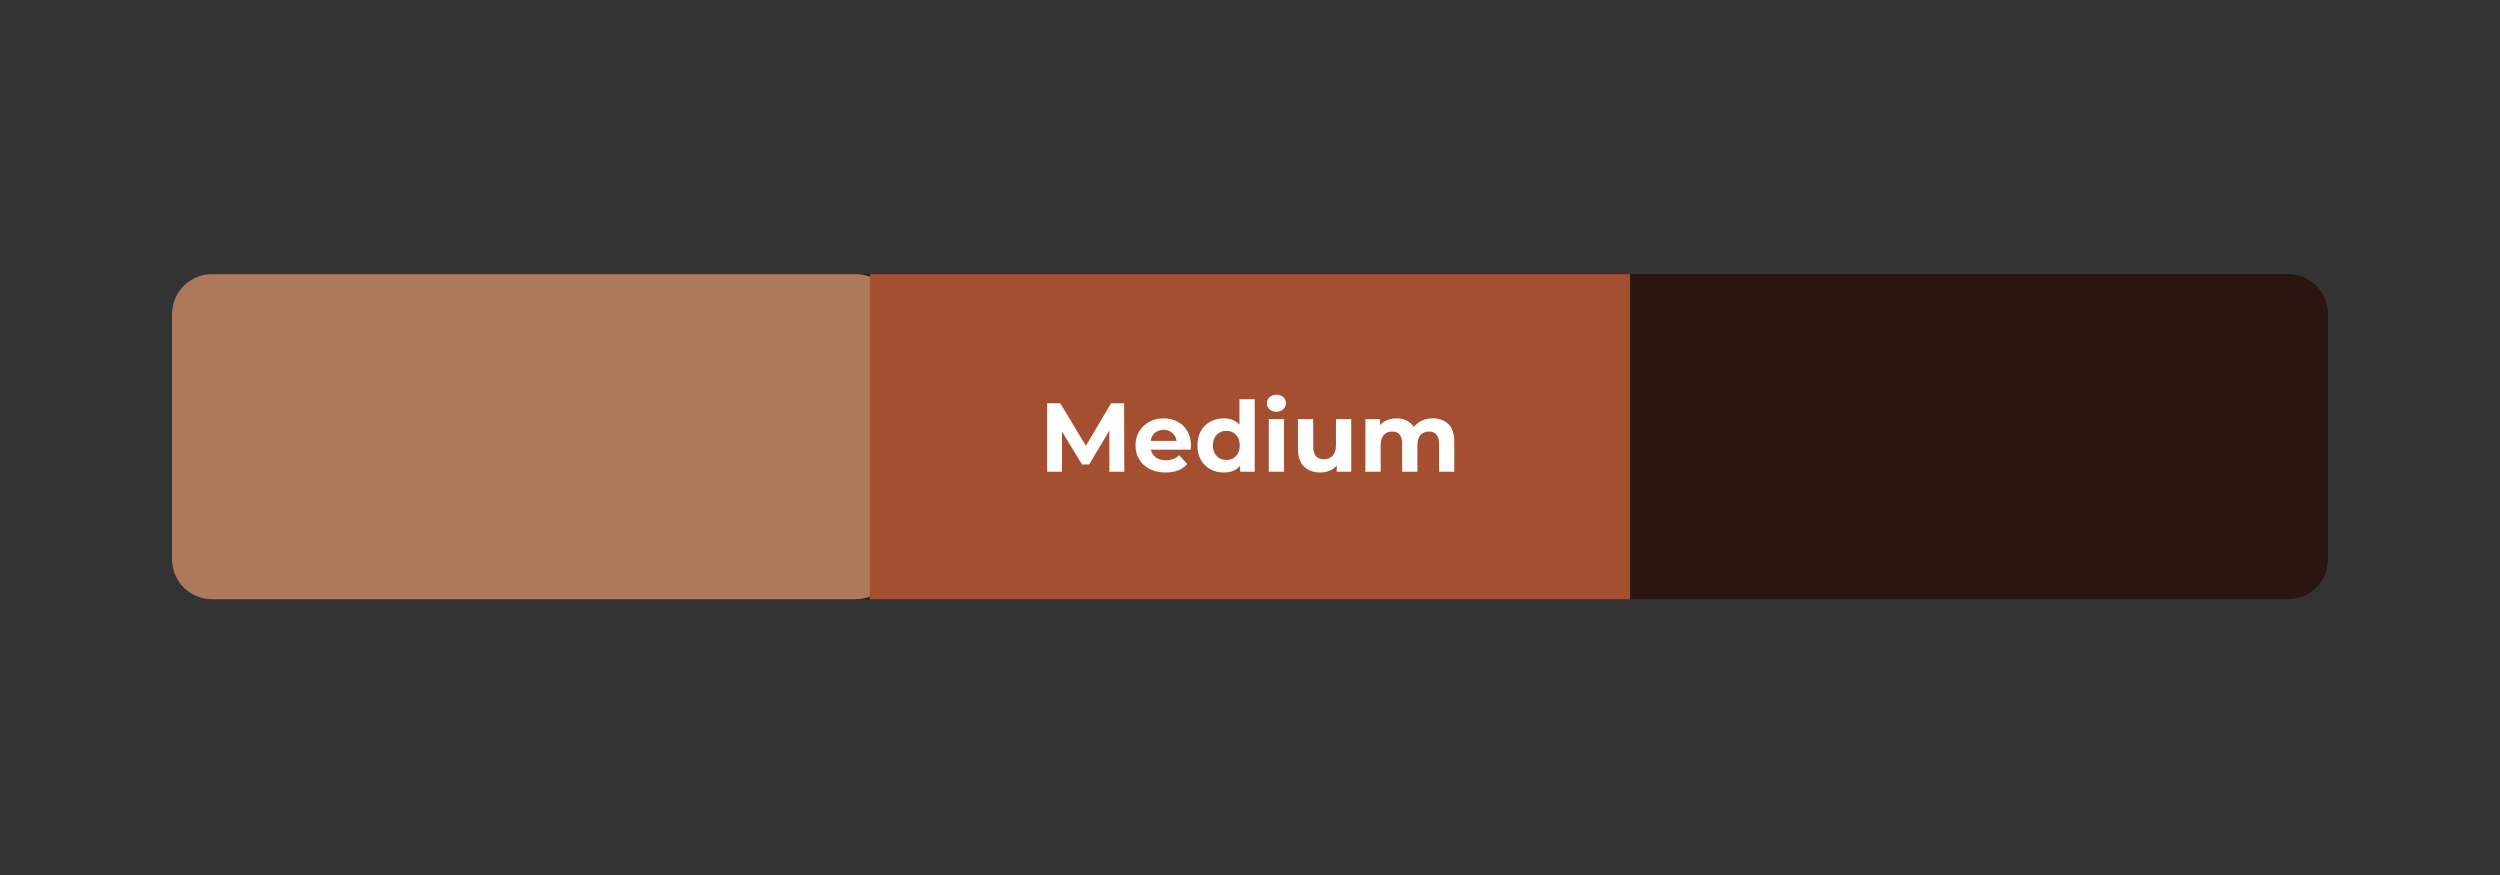 <svg xmlns="http://www.w3.org/2000/svg" xmlns:xlink="http://www.w3.org/1999/xlink" width="1000" viewBox="0 0 750 262.5" height="350" preserveAspectRatio="xMidYMid meet"><rect x="0" y="0" width="750" height="262.5" fill="#333333" stroke="none"/><defs><g></g><clipPath id="40923e6777"><path d="M 51.602 82.23 L 698.566 82.23 L 698.566 179.77 L 51.602 179.77 Z M 51.602 82.23 " clip-rule="nonzero"></path></clipPath><clipPath id="b61dc6a8ed"><path d="M 63.578 82.23 L 686.422 82.23 C 689.598 82.23 692.645 83.492 694.891 85.738 C 697.137 87.984 698.398 91.031 698.398 94.207 L 698.398 167.793 C 698.398 170.969 697.137 174.016 694.891 176.262 C 692.645 178.508 689.598 179.77 686.422 179.77 L 63.578 179.77 C 60.402 179.77 57.355 178.508 55.109 176.262 C 52.863 174.016 51.602 170.969 51.602 167.793 L 51.602 94.207 C 51.602 91.031 52.863 87.984 55.109 85.738 C 57.355 83.492 60.402 82.23 63.578 82.23 Z M 63.578 82.23 " clip-rule="nonzero"></path></clipPath><clipPath id="19b0f9f1d6"><path d="M 51.602 82.23 L 268.781 82.23 L 268.781 179.77 L 51.602 179.77 Z M 51.602 82.23 " clip-rule="nonzero"></path></clipPath><clipPath id="c3884b970a"><path d="M 63.578 82.23 L 256.758 82.23 C 259.938 82.23 262.98 83.492 265.227 85.738 C 267.473 87.984 268.734 91.031 268.734 94.207 L 268.734 167.793 C 268.734 170.969 267.473 174.016 265.227 176.262 C 262.98 178.508 259.938 179.77 256.758 179.77 L 63.578 179.77 C 60.402 179.77 57.355 178.508 55.109 176.262 C 52.863 174.016 51.602 170.969 51.602 167.793 L 51.602 94.207 C 51.602 91.031 52.863 87.984 55.109 85.738 C 57.355 83.492 60.402 82.23 63.578 82.23 Z M 63.578 82.23 " clip-rule="nonzero"></path></clipPath><clipPath id="799527d138"><path d="M 260.965 82.23 L 489.035 82.23 L 489.035 179.77 L 260.965 179.77 Z M 260.965 82.23 " clip-rule="nonzero"></path></clipPath></defs><g clip-path="url(#40923e6777)"><g clip-path="url(#b61dc6a8ed)"><path fill="#2b1511" d="M 51.602 82.23 L 698.566 82.23 L 698.566 179.77 L 51.602 179.77 Z M 51.602 82.23 " fill-opacity="1" fill-rule="nonzero"></path></g></g><g clip-path="url(#19b0f9f1d6)"><g clip-path="url(#c3884b970a)"><path fill="#ad795b" d="M 51.602 82.23 L 268.781 82.23 L 268.781 179.77 L 51.602 179.77 Z M 51.602 82.23 " fill-opacity="1" fill-rule="nonzero"></path></g></g><g clip-path="url(#799527d138)"><path fill="#a44f30" d="M 260.965 82.23 L 489.191 82.23 L 489.191 179.77 L 260.965 179.77 Z M 260.965 82.23 " fill-opacity="1" fill-rule="nonzero"></path></g><g fill="#ffffff" fill-opacity="1"><g transform="translate(311.699, 141.517)"><g><path d="M 21.125 0 L 21.094 -12.328 L 15.047 -2.172 L 12.906 -2.172 L 6.891 -12.062 L 6.891 0 L 2.438 0 L 2.438 -20.547 L 6.375 -20.547 L 14.062 -7.781 L 21.625 -20.547 L 25.531 -20.547 L 25.594 0 Z M 21.125 0 "></path></g></g></g><g fill="#ffffff" fill-opacity="1"><g transform="translate(339.713, 141.517)"><g><path d="M 17.578 -7.828 C 17.578 -7.773 17.547 -7.367 17.484 -6.609 L 5.547 -6.609 C 5.766 -5.629 6.273 -4.852 7.078 -4.281 C 7.879 -3.719 8.875 -3.438 10.062 -3.438 C 10.883 -3.438 11.613 -3.555 12.25 -3.797 C 12.883 -4.047 13.477 -4.43 14.031 -4.953 L 16.469 -2.312 C 14.977 -0.613 12.805 0.234 9.953 0.234 C 8.172 0.234 6.594 -0.109 5.219 -0.797 C 3.852 -1.492 2.797 -2.457 2.047 -3.688 C 1.305 -4.926 0.938 -6.328 0.938 -7.891 C 0.938 -9.441 1.301 -10.836 2.031 -12.078 C 2.77 -13.316 3.781 -14.281 5.062 -14.969 C 6.344 -15.664 7.773 -16.016 9.359 -16.016 C 10.898 -16.016 12.297 -15.68 13.547 -15.016 C 14.805 -14.359 15.789 -13.406 16.5 -12.156 C 17.219 -10.914 17.578 -9.473 17.578 -7.828 Z M 9.391 -12.562 C 8.348 -12.562 7.473 -12.266 6.766 -11.672 C 6.066 -11.086 5.641 -10.285 5.484 -9.266 L 13.266 -9.266 C 13.109 -10.266 12.676 -11.062 11.969 -11.656 C 11.27 -12.258 10.41 -12.562 9.391 -12.562 Z M 9.391 -12.562 "></path></g></g></g><g fill="#ffffff" fill-opacity="1"><g transform="translate(358.224, 141.517)"><g><path d="M 18.188 -21.766 L 18.188 0 L 13.828 0 L 13.828 -1.812 C 12.691 -0.445 11.047 0.234 8.891 0.234 C 7.398 0.234 6.051 -0.098 4.844 -0.766 C 3.645 -1.43 2.703 -2.379 2.016 -3.609 C 1.336 -4.836 1 -6.266 1 -7.891 C 1 -9.516 1.336 -10.941 2.016 -12.172 C 2.703 -13.41 3.645 -14.359 4.844 -15.016 C 6.051 -15.68 7.398 -16.016 8.891 -16.016 C 10.898 -16.016 12.473 -15.379 13.609 -14.109 L 13.609 -21.766 Z M 9.688 -3.516 C 10.844 -3.516 11.801 -3.91 12.562 -4.703 C 13.32 -5.492 13.703 -6.555 13.703 -7.891 C 13.703 -9.223 13.32 -10.285 12.562 -11.078 C 11.801 -11.867 10.844 -12.266 9.688 -12.266 C 8.508 -12.266 7.539 -11.867 6.781 -11.078 C 6.02 -10.285 5.641 -9.223 5.641 -7.891 C 5.641 -6.555 6.02 -5.492 6.781 -4.703 C 7.539 -3.91 8.508 -3.516 9.688 -3.516 Z M 9.688 -3.516 "></path></g></g></g><g fill="#ffffff" fill-opacity="1"><g transform="translate(378.523, 141.517)"><g><path d="M 2.109 -15.781 L 6.688 -15.781 L 6.688 0 L 2.109 0 Z M 4.406 -17.984 C 3.562 -17.984 2.875 -18.227 2.344 -18.719 C 1.812 -19.207 1.547 -19.816 1.547 -20.547 C 1.547 -21.266 1.812 -21.867 2.344 -22.359 C 2.875 -22.848 3.562 -23.094 4.406 -23.094 C 5.238 -23.094 5.922 -22.859 6.453 -22.391 C 6.984 -21.922 7.25 -21.332 7.25 -20.625 C 7.25 -19.863 6.984 -19.234 6.453 -18.734 C 5.922 -18.234 5.238 -17.984 4.406 -17.984 Z M 4.406 -17.984 "></path></g></g></g><g fill="#ffffff" fill-opacity="1"><g transform="translate(387.353, 141.517)"><g><path d="M 18.016 -15.781 L 18.016 0 L 13.672 0 L 13.672 -1.875 C 13.066 -1.188 12.344 -0.66 11.5 -0.297 C 10.656 0.055 9.75 0.234 8.781 0.234 C 6.695 0.234 5.051 -0.359 3.844 -1.547 C 2.633 -2.742 2.031 -4.516 2.031 -6.859 L 2.031 -15.781 L 6.609 -15.781 L 6.609 -7.547 C 6.609 -5.004 7.672 -3.734 9.797 -3.734 C 10.891 -3.734 11.77 -4.086 12.438 -4.797 C 13.102 -5.516 13.438 -6.578 13.438 -7.984 L 13.438 -15.781 Z M 18.016 -15.781 "></path></g></g></g><g fill="#ffffff" fill-opacity="1"><g transform="translate(407.506, 141.517)"><g><path d="M 22.328 -16.016 C 24.305 -16.016 25.875 -15.43 27.031 -14.266 C 28.195 -13.109 28.781 -11.363 28.781 -9.031 L 28.781 0 L 24.203 0 L 24.203 -8.328 C 24.203 -9.586 23.941 -10.523 23.422 -11.141 C 22.91 -11.754 22.176 -12.062 21.219 -12.062 C 20.145 -12.062 19.289 -11.711 18.656 -11.016 C 18.031 -10.328 17.719 -9.297 17.719 -7.922 L 17.719 0 L 13.141 0 L 13.141 -8.328 C 13.141 -10.816 12.145 -12.062 10.156 -12.062 C 9.094 -12.062 8.25 -11.711 7.625 -11.016 C 7 -10.328 6.688 -9.297 6.688 -7.922 L 6.688 0 L 2.109 0 L 2.109 -15.781 L 6.484 -15.781 L 6.484 -13.969 C 7.066 -14.633 7.785 -15.141 8.641 -15.484 C 9.492 -15.836 10.426 -16.016 11.438 -16.016 C 12.551 -16.016 13.555 -15.797 14.453 -15.359 C 15.359 -14.922 16.086 -14.281 16.641 -13.438 C 17.285 -14.258 18.098 -14.895 19.078 -15.344 C 20.066 -15.789 21.148 -16.016 22.328 -16.016 Z M 22.328 -16.016 "></path></g></g></g></svg>